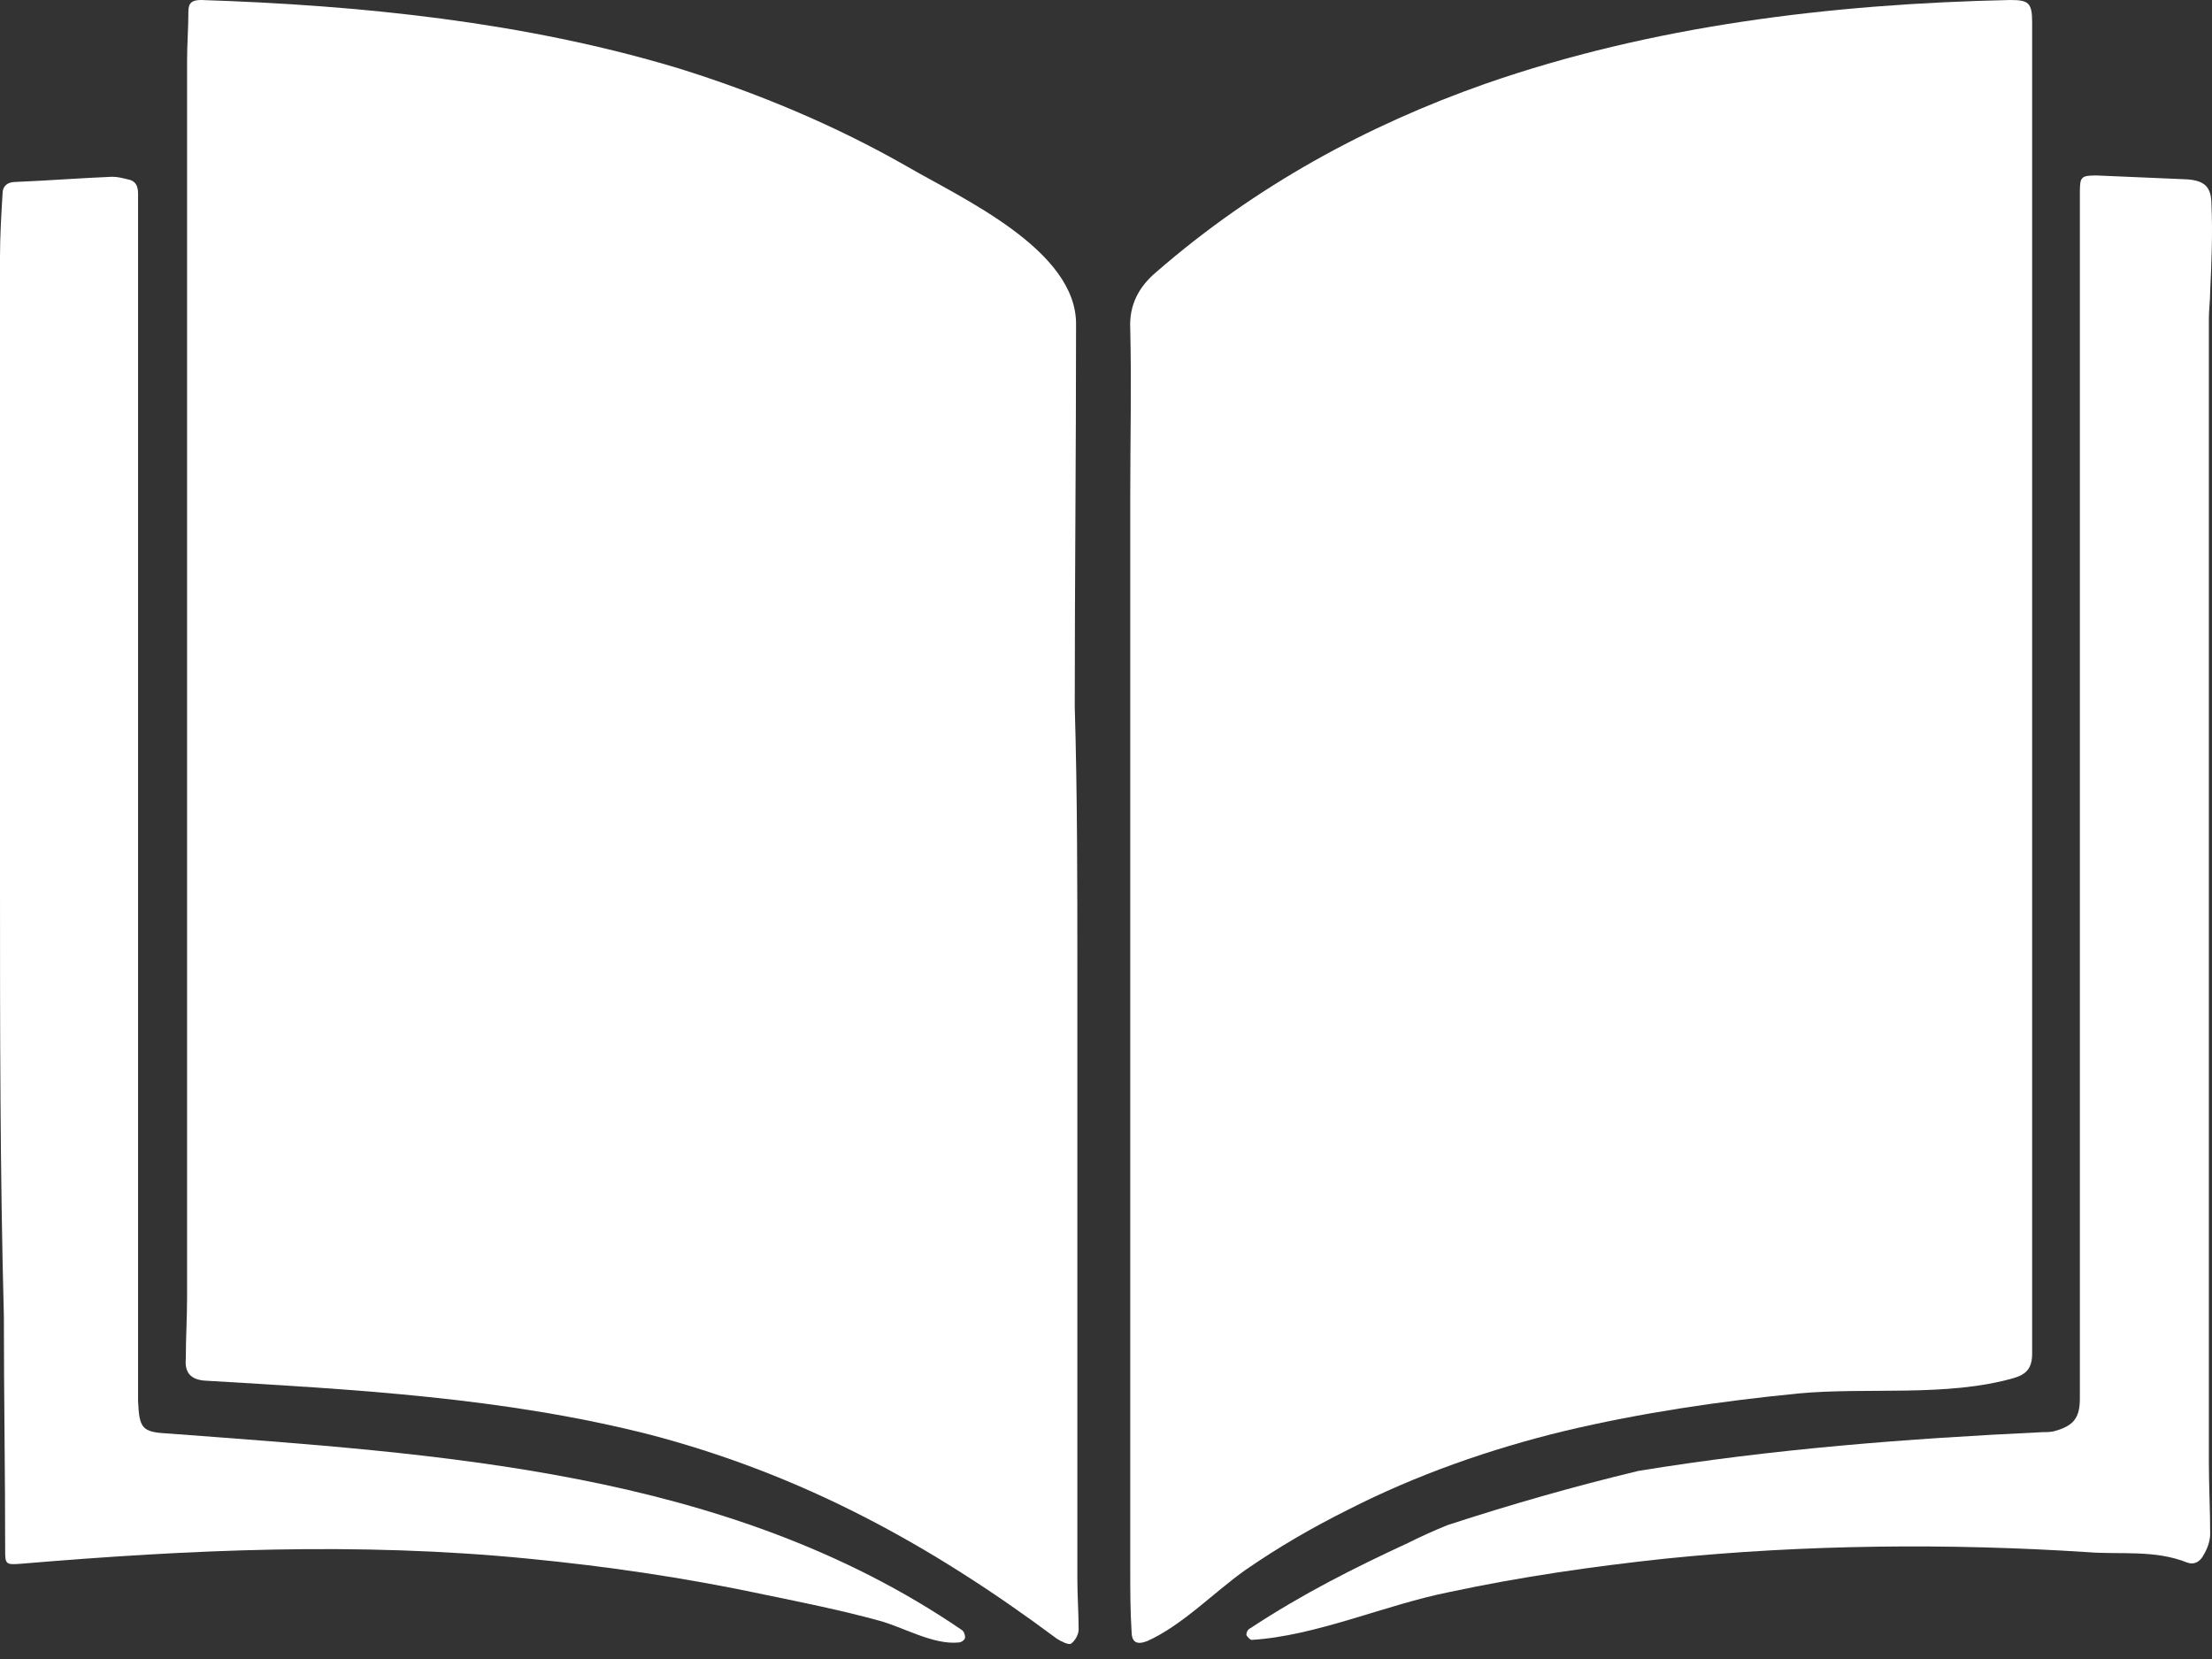 <svg width="80" height="60" viewBox="0 0 80 60" fill="none" xmlns="http://www.w3.org/2000/svg">
<rect x="0" y="0" width="80" height="60" fill="#333333" stroke="none"/>
<path d="M38.964 35.137C38.964 42.464 38.964 49.79 38.964 57.116C38.964 57.722 39.01 58.329 39.01 58.936C39.01 59.122 38.87 59.355 38.73 59.449C38.637 59.495 38.357 59.355 38.217 59.262C33.644 55.856 29.024 53.336 23.518 51.889C18.199 50.536 12.832 50.256 7.373 49.93C6.906 49.883 6.673 49.65 6.72 49.136C6.72 48.39 6.766 47.643 6.766 46.943C6.766 32.011 6.766 17.079 6.766 2.193C6.766 1.587 6.813 1.027 6.813 0.42C6.813 0.093 6.953 0 7.279 0C13.019 0.187 18.992 0.793 24.545 2.473C27.391 3.36 30.191 4.526 32.804 6.02C34.811 7.186 38.964 9.053 38.917 11.759C38.917 16.379 38.87 20.952 38.87 25.571C38.964 28.744 38.964 31.964 38.964 35.137Z" fill="white"/>
<path d="M53.709 3.033C59.729 0.933 66.215 0.14 72.701 0C73.355 0 73.495 0.093 73.495 0.793C73.495 2.613 73.495 4.48 73.495 6.3C73.495 13.766 73.495 21.278 73.495 28.744C73.495 35.464 73.495 42.23 73.495 48.95C73.495 49.463 73.308 49.696 72.841 49.836C70.415 50.536 67.522 50.163 65.049 50.396C62.202 50.676 59.355 51.096 56.602 51.749C53.896 52.403 51.236 53.336 48.763 54.596C47.456 55.249 46.243 55.949 45.03 56.789C43.91 57.582 42.743 58.796 41.484 59.355C41.11 59.495 40.924 59.402 40.924 58.982C40.877 58.236 40.877 57.536 40.877 56.789C40.877 54.922 40.877 53.009 40.877 51.143C40.877 44.423 40.877 37.704 40.877 30.984C40.877 26.645 40.877 22.305 40.877 17.965C40.877 15.959 40.924 13.906 40.877 11.899C40.83 11.012 41.204 10.359 41.81 9.846C45.403 6.72 49.463 4.526 53.709 3.033Z" fill="white"/>
<path d="M0 31.964C0 24.405 0 16.845 0 9.286C0 8.539 0.047 7.746 0.093 6.999C0.093 6.72 0.28 6.58 0.56 6.58C1.727 6.533 2.893 6.44 4.06 6.393C4.246 6.393 4.433 6.44 4.62 6.486C4.9 6.533 4.993 6.72 4.993 6.999C4.993 7.513 4.993 8.026 4.993 8.539C4.993 22.445 4.993 36.397 4.993 50.303C4.993 50.443 4.993 50.536 4.993 50.676C5.04 51.656 5.133 51.796 6.066 51.843C15.866 52.589 26.271 53.149 34.764 58.936C34.857 58.982 34.904 59.122 34.904 59.216C34.904 59.309 34.764 59.402 34.671 59.402C33.737 59.495 32.664 58.842 31.778 58.609C30.424 58.236 29.024 57.956 27.671 57.676C24.825 57.069 21.978 56.649 19.085 56.369C12.926 55.763 6.859 56.042 0.747 56.556C0.187 56.602 0.187 56.556 0.187 56.042C0.187 53.243 0.14 50.443 0.14 47.596C1.41848e-06 42.324 0 37.144 0 31.964Z" fill="white"/>
<path d="M50.91 55.809C51.376 55.576 51.889 55.343 52.356 55.156C54.643 54.409 56.929 53.756 59.262 53.196C64.115 52.403 68.968 52.029 73.868 51.796C74.008 51.796 74.194 51.796 74.334 51.749C74.988 51.563 75.221 51.283 75.221 50.583C75.221 48.716 75.221 46.897 75.221 45.03C75.221 32.758 75.221 20.532 75.221 8.259C75.221 7.839 75.221 7.419 75.221 6.953C75.221 6.393 75.268 6.346 75.828 6.346C76.901 6.393 77.974 6.44 79.094 6.486C79.747 6.533 79.981 6.766 79.981 7.419C80.027 8.446 79.981 9.519 79.934 10.546C79.934 10.873 79.887 11.199 79.887 11.526C79.887 17.079 79.887 22.632 79.887 28.184C79.887 36.397 79.887 44.657 79.887 52.869C79.887 53.756 79.934 54.596 79.934 55.483C79.934 55.716 79.841 55.996 79.701 56.229C79.561 56.509 79.327 56.602 79.094 56.509C77.927 56.042 76.668 56.229 75.501 56.136C70.508 55.809 65.282 55.856 60.242 56.369C57.629 56.649 55.016 57.022 52.403 57.582C50.07 58.049 47.596 59.169 45.263 59.309C45.217 59.309 45.077 59.169 45.077 59.122C45.077 59.029 45.123 58.936 45.217 58.889C47.13 57.629 48.996 56.696 50.91 55.809Z" fill="white"/>
</svg>
